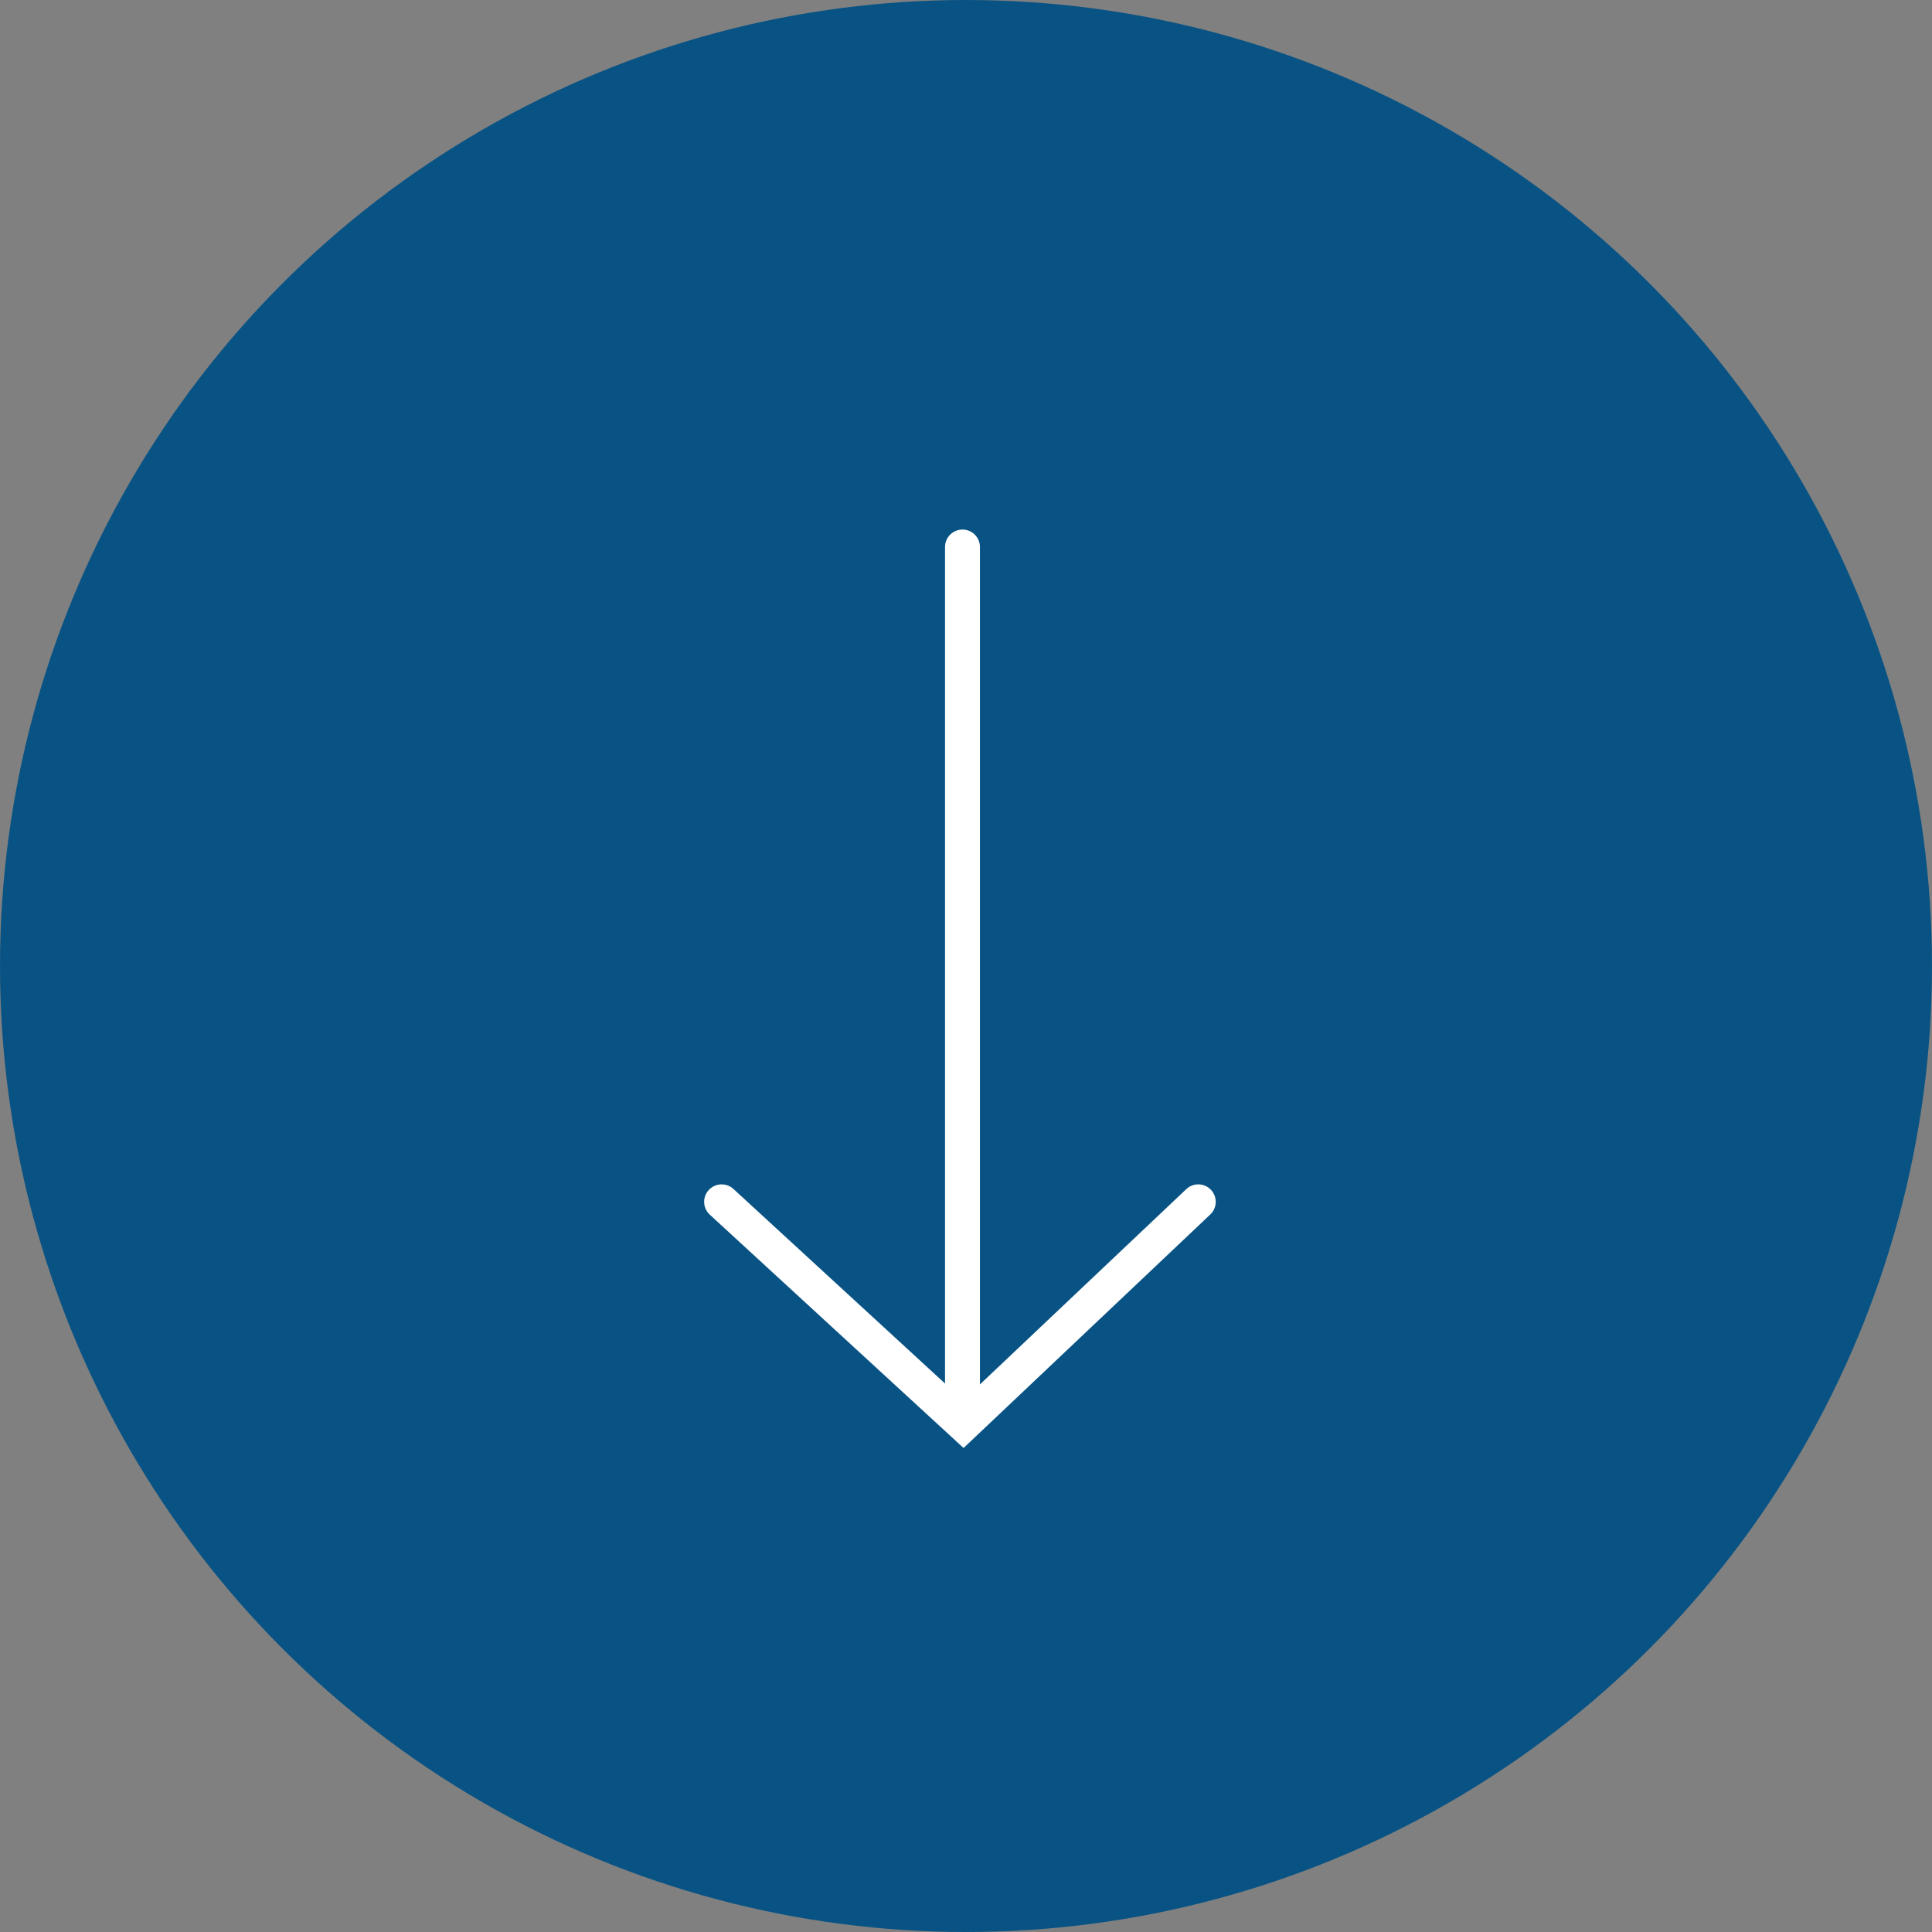 <svg xmlns="http://www.w3.org/2000/svg" width="83" height="83" viewBox="0 0 83 83"><rect x="0" y="0" width="83" height="83" fill="#808080" stroke="none"/><g transform="translate(-990 -907)"><circle cx="41.5" cy="41.5" r="41.5" transform="translate(990 907)" fill="#095384"/><g transform="translate(812.401 776.651)"><line y2="36.632" transform="translate(218.948 153.849)" fill="none" stroke="#fff" stroke-linecap="round" stroke-miterlimit="10" stroke-width="1.5"/><path d="M208.6,181.98l10.387,9.55,10.09-9.55" fill="none" stroke="#fff" stroke-linecap="round" stroke-miterlimit="10" stroke-width="1.5"/></g></g></svg>